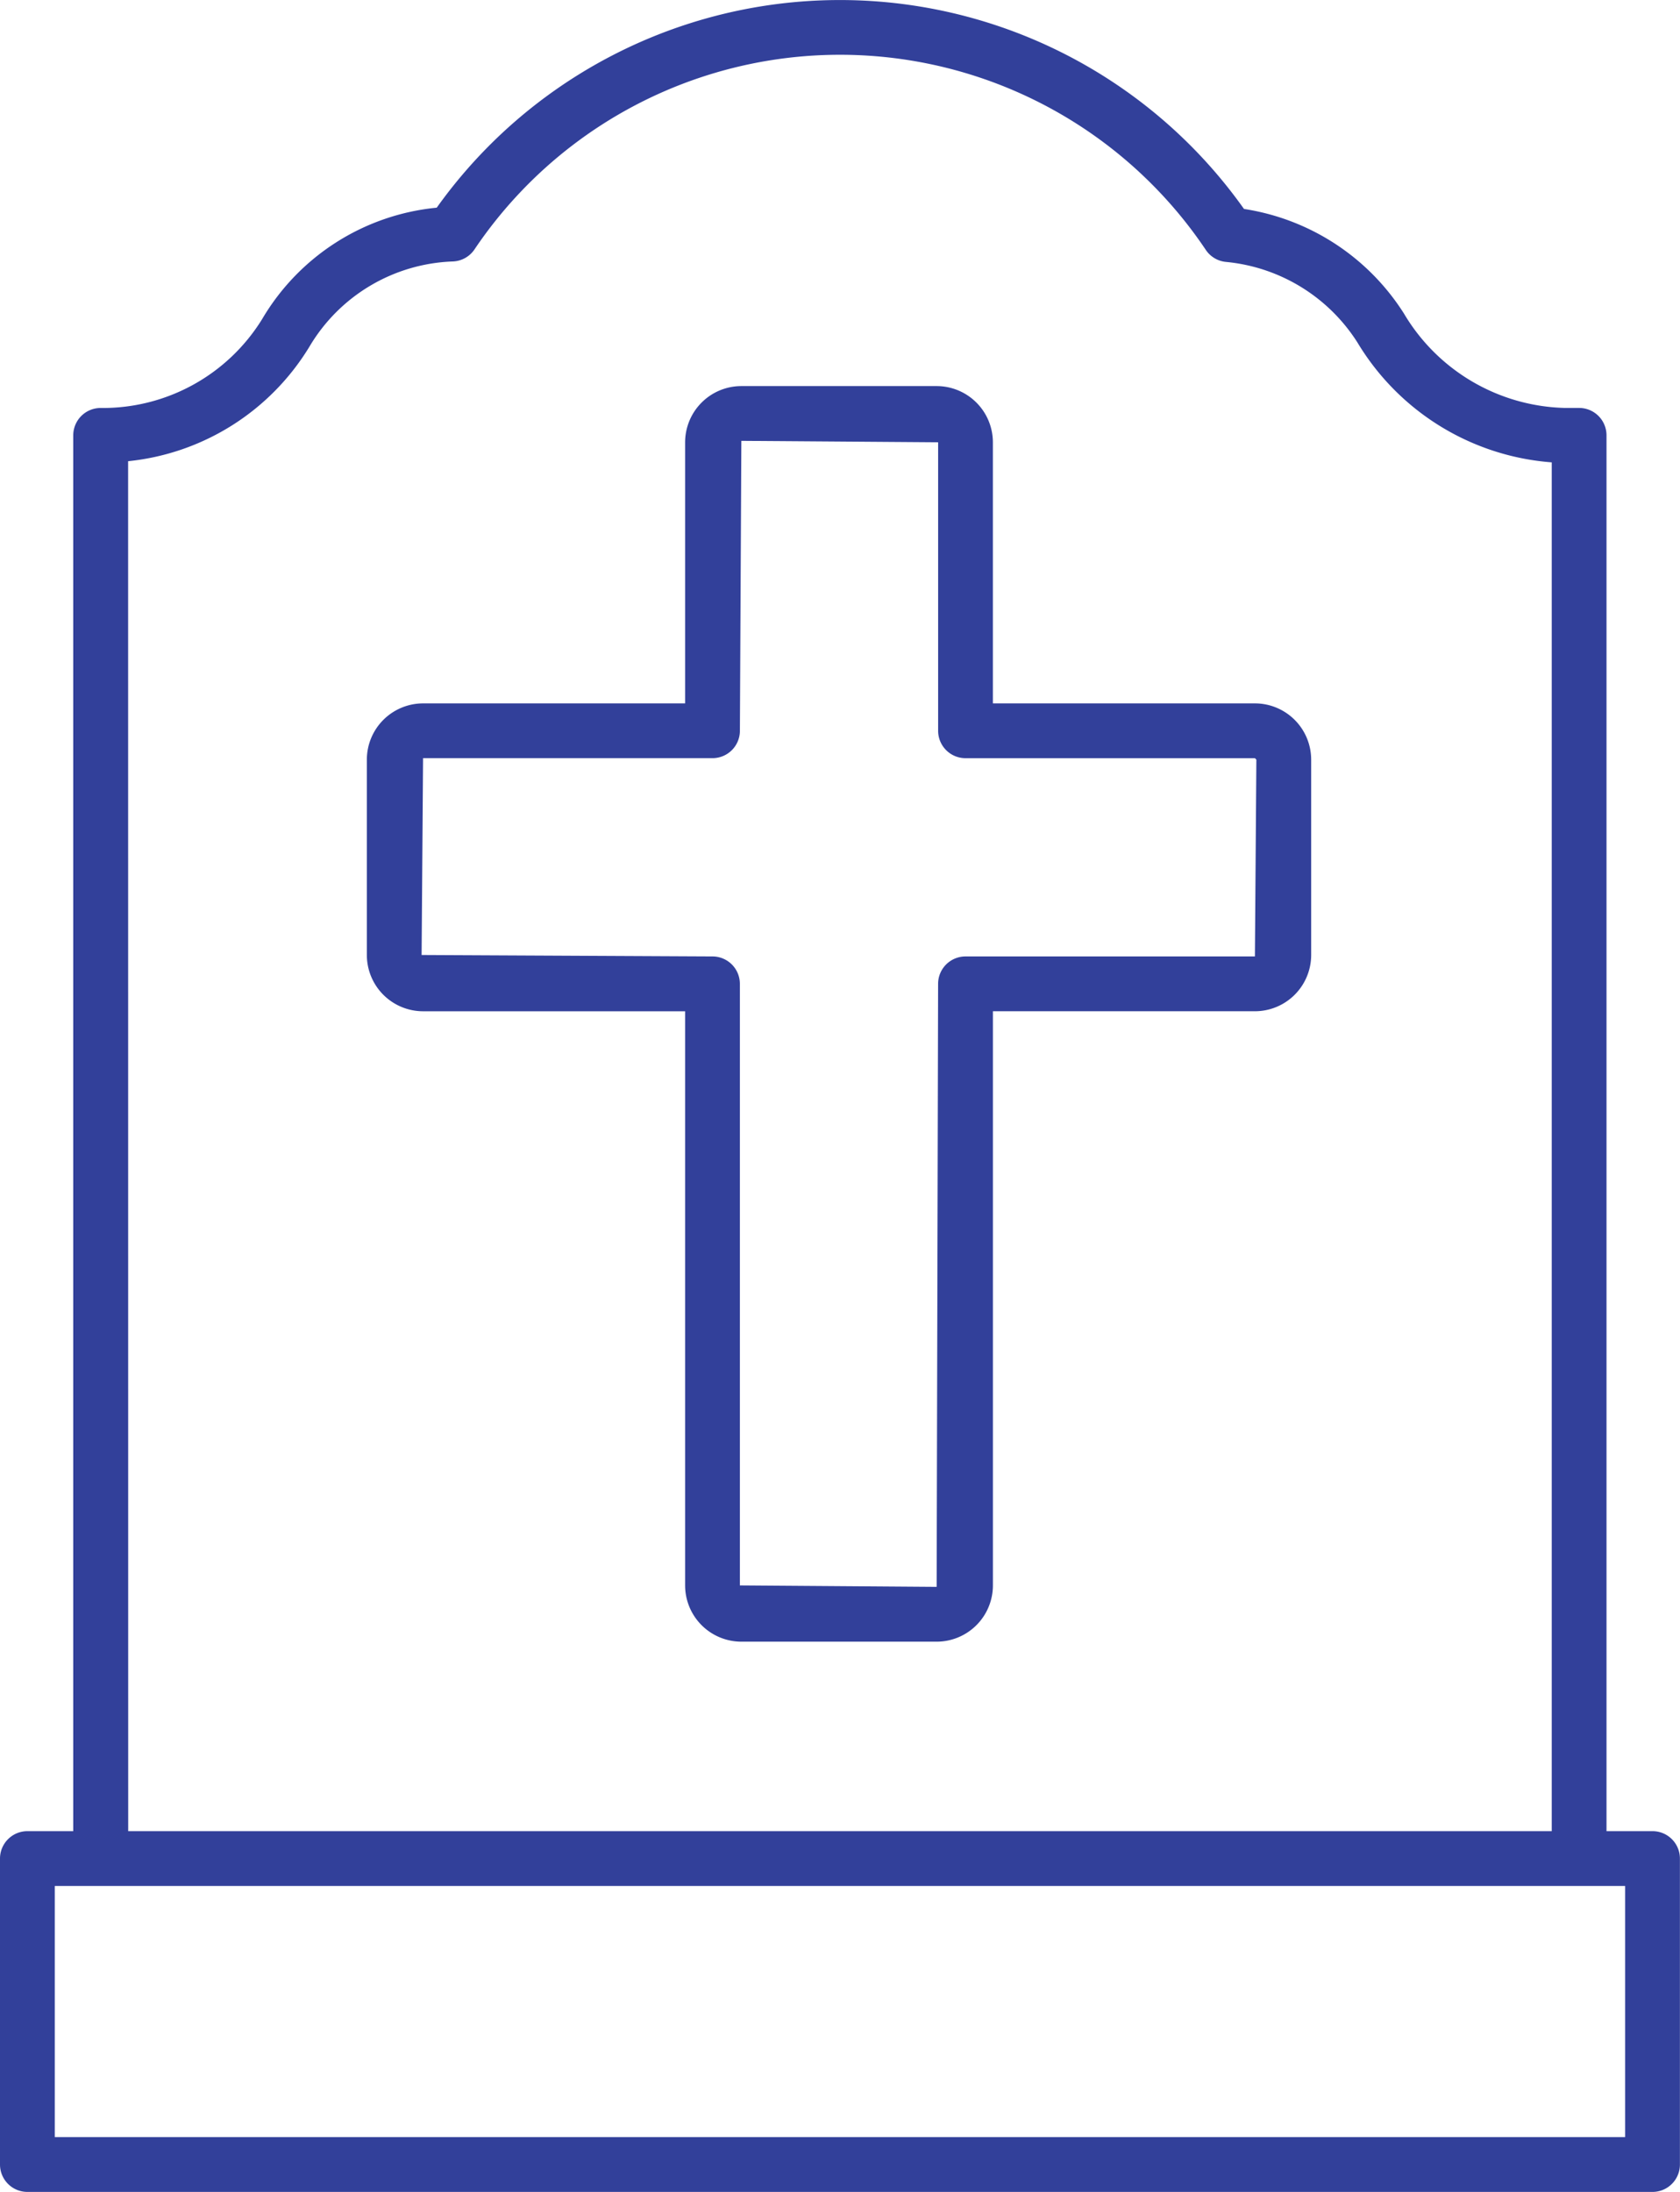 <svg xmlns="http://www.w3.org/2000/svg" width="61.333" height="80" viewBox="0 0 61.333 80">
  <g id="noun_Burial_2418553" transform="translate(-19.37 -10)">
    <path id="Path_294" data-name="Path 294" d="M79.7,76.833h-1.68V25.889a1,1,0,0,0-1-1h-.517a7.029,7.029,0,0,1-5.879-3.447,8.423,8.423,0,0,0-5.839-3.816,18.083,18.083,0,0,0-29.471-.046,8.329,8.329,0,0,0-6.37,4.06,6.833,6.833,0,0,1-5.9,3.25,1,1,0,0,0-1,1V76.833H20.37a1,1,0,0,0-1,1V89a1,1,0,0,0,1,1H79.7a1,1,0,0,0,1-1V77.833A1,1,0,0,0,79.7,76.833Zm-55.653-50a8.787,8.787,0,0,0,6.617-4.176A6.34,6.34,0,0,1,35.9,19.543a1,1,0,0,0,.792-.439,16.083,16.083,0,0,1,26.7.018,1,1,0,0,0,.74.438,6.4,6.4,0,0,1,4.8,2.948,9.072,9.072,0,0,0,7.089,4.367V76.833H24.05ZM78.7,88H21.37V78.833H78.7Z" fill="#32409a"/>
    <path id="Path_295" data-name="Path 295" d="M65.184,35.672H55.618V26.144a2.055,2.055,0,0,0-2.053-2.053H46.435a2.055,2.055,0,0,0-2.053,2.053v9.528H34.816a2.055,2.055,0,0,0-2.053,2.053v7.131a2.055,2.055,0,0,0,2.053,2.053h9.566V67.864a2.055,2.055,0,0,0,2.053,2.053h7.131a2.055,2.055,0,0,0,2.053-2.053V46.908h9.566a2.055,2.055,0,0,0,2.053-2.053V37.725A2.055,2.055,0,0,0,65.184,35.672Zm0,9.236H54.618a1,1,0,0,0-1,1l-.053,22.009-7.184-.053V45.908a1,1,0,0,0-1-1l-10.619-.053.053-7.184H45.382a1,1,0,0,0,1-1l.053-10.581,7.184.053V36.672a1,1,0,0,0,1,1H65.184l.053.053Z" fill="#32409a"/>
  </g>
</svg>

